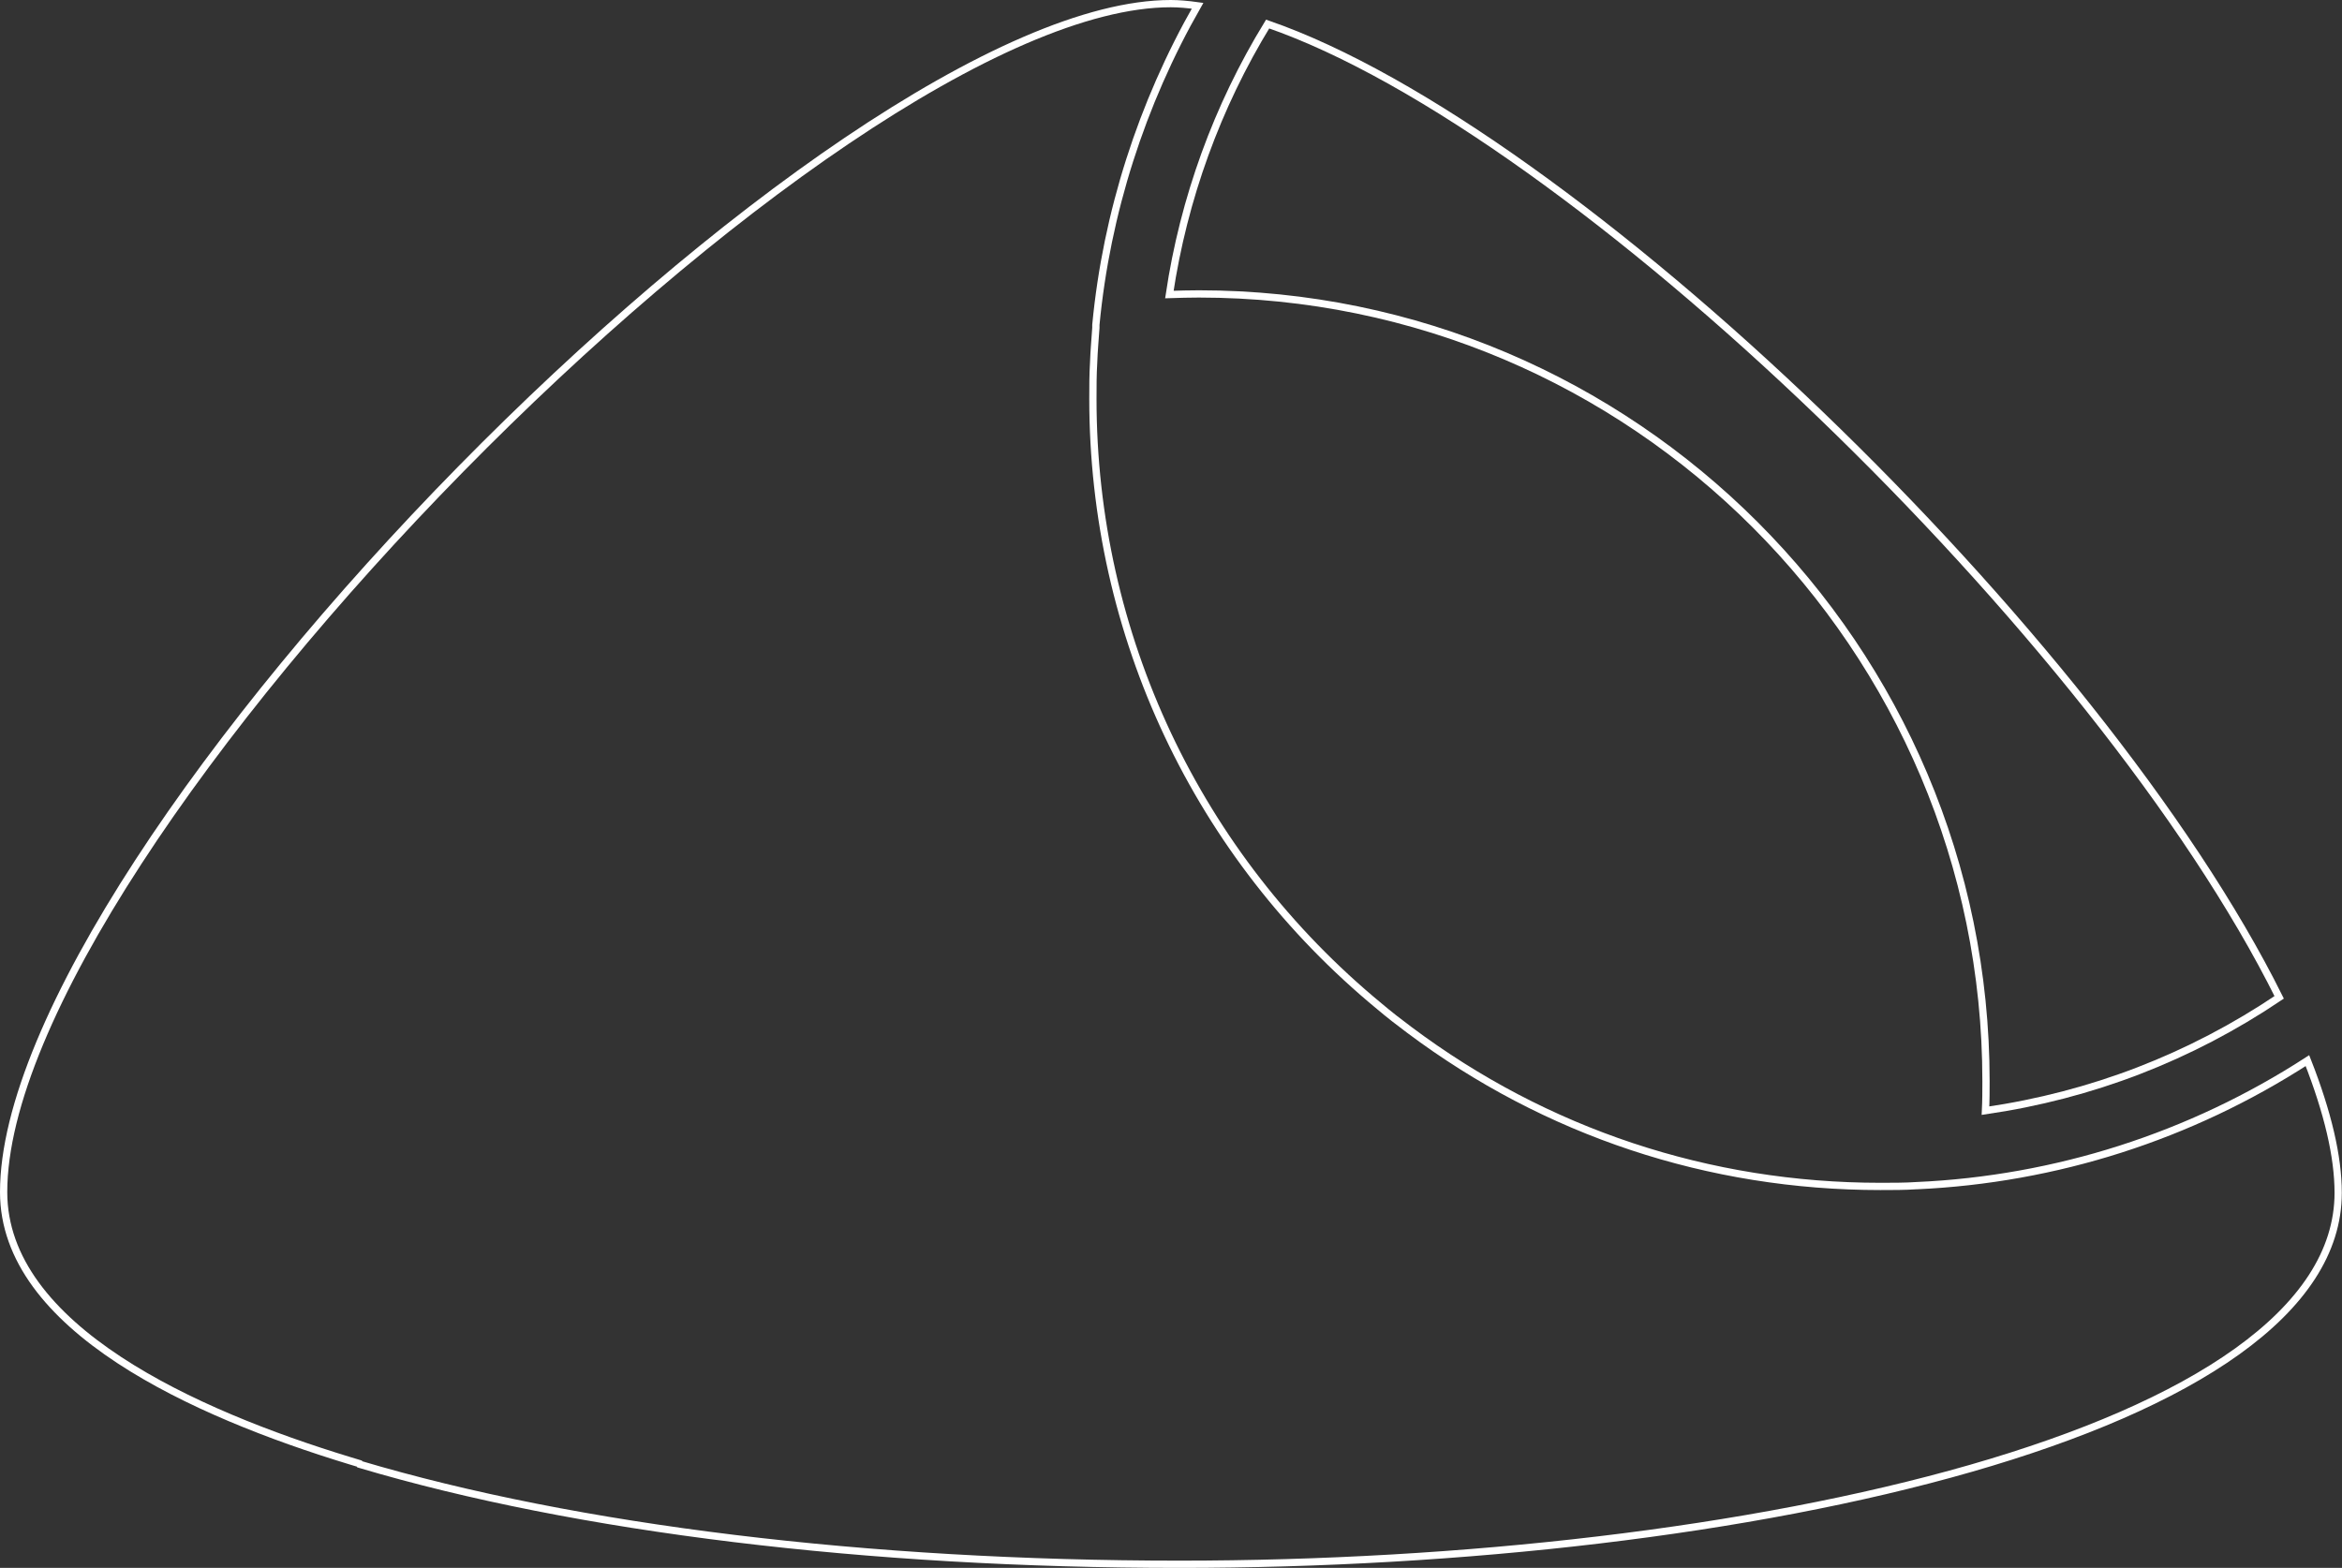 <svg xmlns="http://www.w3.org/2000/svg" width="1613" height="1080" viewBox="0 0 1613 1080" fill="none"><rect x="0" y="0" width="1613" height="1080" fill="#333333" stroke="none"/><path d="M873.048 16.559C977.979 52.77 1121.14 157.94 1253.71 285.475C1386.3 413.018 1507.89 562.544 1569.74 686.991C1508.47 728.251 1440.41 754.43 1367.46 765.053C1367.8 758.123 1367.81 751.379 1367.81 744.705C1367.8 445.853 1124.74 202.461 825.723 202.461C818.984 202.461 812.249 202.658 805.378 202.878C815.2 136.947 838.31 73.265 873.048 16.559Z" stroke="white" stroke-width="5"></path><mask id="path-2-inside-1_714_2" fill="white"><path d="M1295.05 794.027H1295.3H1295.05Z"></path></mask><path d="M1295.05 794.027V799.027H1295.3V794.027V789.027H1295.05V794.027ZM1295.3 794.027V789.027H1295.05V794.027V799.027H1295.3V794.027Z" fill="white" mask="url(#path-2-inside-1_714_2)"></path><path d="M806.307 2.5C811.801 2.5 818.059 3.041 824.787 3.98C786.331 71.216 762.092 146.797 754.765 223.634L754.754 223.752V225.826C754.25 233.61 753.478 241.652 753.222 249.595C752.709 258.094 752.71 266.326 752.71 274.728C752.71 437.233 824.57 589.734 950.062 693.199V693.2C956.756 698.866 963.698 704.267 970.627 709.401V709.4C1064.82 780 1176.99 817.228 1295.05 817.228C1303.46 817.228 1311.72 817.229 1319.98 816.712L1319.98 816.711C1415.97 812.385 1508.68 782.68 1589.19 730.578C1603.21 766.266 1610.37 796.668 1610.37 821.628C1610.37 862.456 1585.32 898.935 1540.92 930.802C1496.53 962.657 1433.16 989.609 1357.49 1011.38C1206.18 1054.9 1006.32 1077.5 812.438 1077.5C597.718 1077.5 397.085 1053.09 247.781 1008.65L247.527 1008.15L246.49 1007.84L241.227 1006.25C186.69 989.659 127.853 966.856 82.201 936.873C35.002 905.874 2.5 867.619 2.5 821.117C2.5 762.422 37.922 681.896 95.243 593.806C152.48 505.844 231.264 410.768 317.37 323.088C403.477 235.407 496.841 155.19 583.207 96.913C626.39 67.775 667.782 44.15 705.608 27.818C743.462 11.475 777.596 2.5 806.307 2.5Z" stroke="white" stroke-width="5"></path></svg>